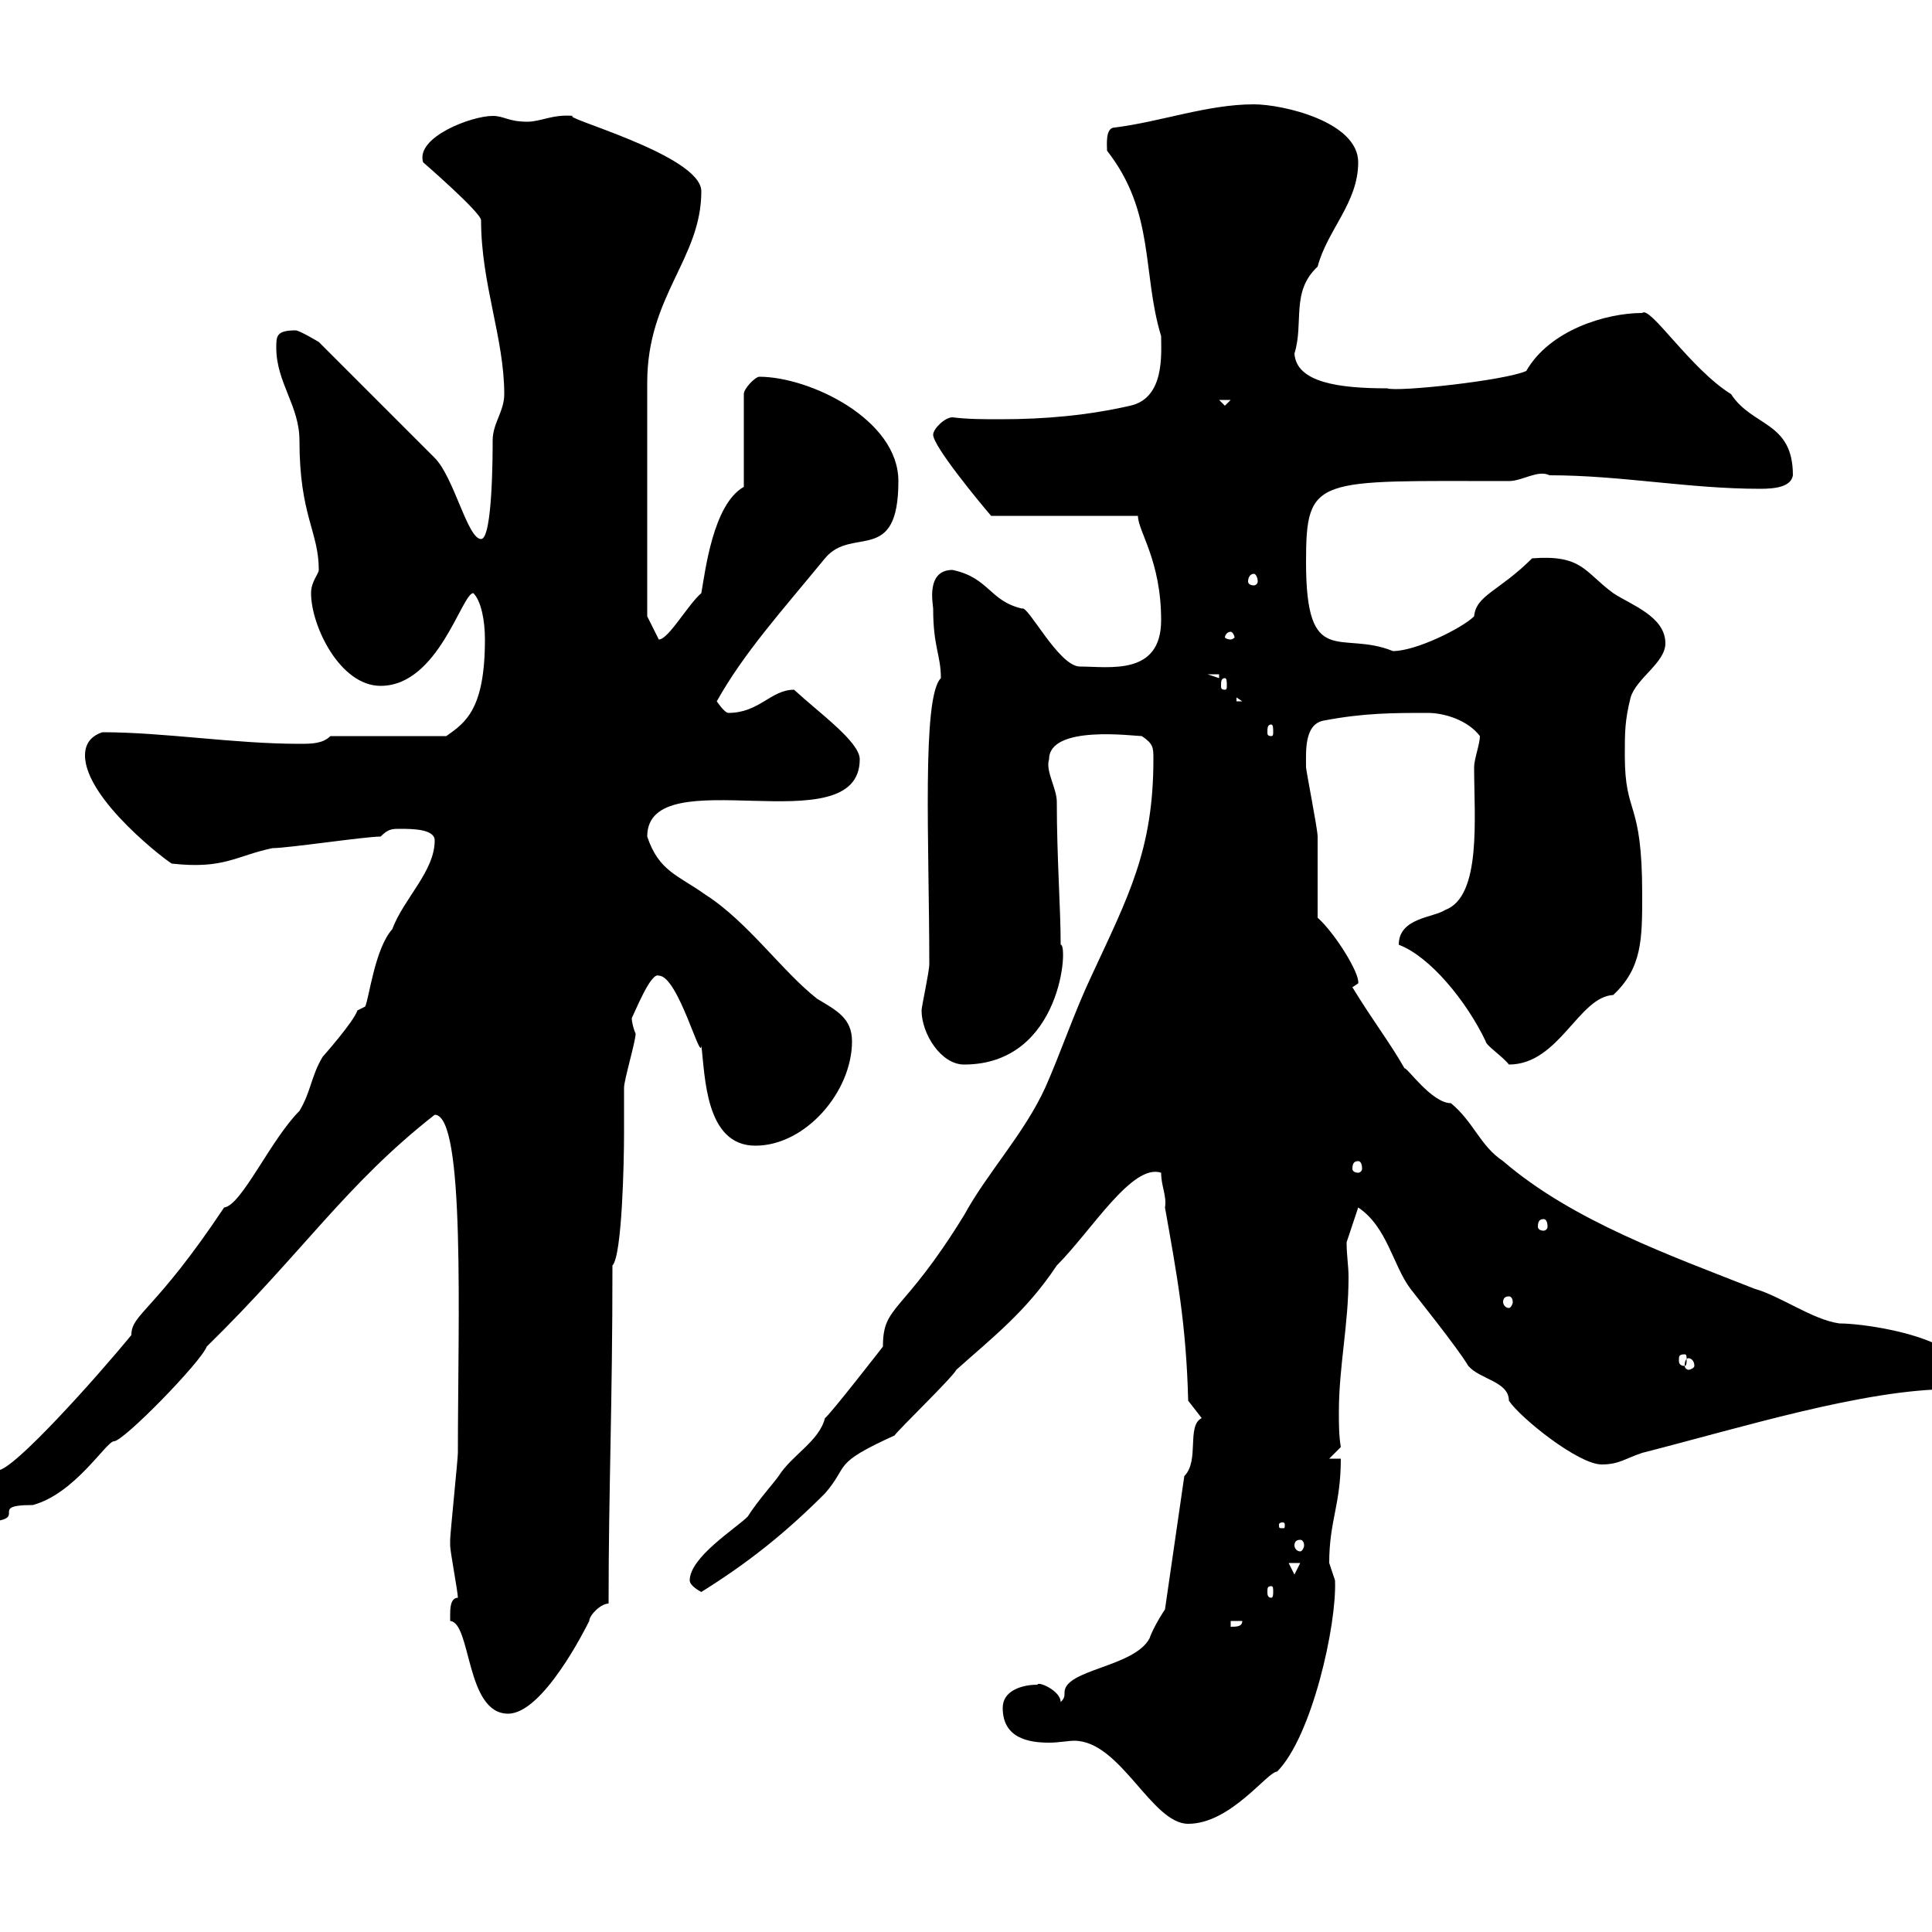 <svg xmlns="http://www.w3.org/2000/svg" xmlns:xlink="http://www.w3.org/1999/xlink" width="300" height="300"><path d="M155.70 265.20C155.70 270 159.90 270.60 162.90 270.60C164.40 270.60 165.90 270.30 166.80 270.30C174 270.30 178.80 283.20 184.50 283.20C191.10 283.20 196.80 275.10 198.30 275.10C203.70 269.70 207.60 252.30 207.30 245.40C207.30 245.40 206.40 242.70 206.40 242.70C206.40 236.10 208.20 233.70 208.20 226.50L206.40 226.50L208.20 224.70C207.90 222.90 207.90 221.10 207.90 219.30C207.90 212.10 209.40 205.80 209.40 198.30C209.40 196.50 209.10 195 209.10 192.90L210.90 187.50C215.40 190.50 216.30 196.50 219 200.10C219.90 201.30 226.20 209.10 228 212.10C229.80 214.20 234.30 214.50 234.30 217.50C236.10 220.20 245.10 227.40 248.70 227.40C251.40 227.40 252.30 226.50 255 225.60C270.30 221.70 289.50 215.70 303 215.70C303.60 215.70 305.40 214.50 305.40 214.50C306.30 207.90 290.10 205.50 285.60 205.50C281.40 204.90 276.60 201.30 272.40 200.10C259.50 195 244.20 189.60 233.40 180.30C229.80 177.90 228.90 174.30 225.30 171.30C222.30 171.30 218.40 165.60 218.10 165.90C215.70 161.70 213.30 158.70 210 153.30C210 153.30 210.90 152.70 210.90 152.70C211.20 151.20 207.30 144.90 204.60 142.50C204.60 140.70 204.60 131.70 204.60 129.90C204.60 128.70 202.80 119.70 202.80 119.10C202.80 116.70 202.50 112.50 205.50 111.90C211.80 110.70 216.30 110.70 221.70 110.70C224.40 110.70 228 111.90 229.80 114.30C229.80 115.50 228.90 117.90 228.90 119.10C228.90 126.90 230.10 139.20 224.40 141.30C222.60 142.50 217.20 142.50 217.20 146.70C222 148.50 227.70 155.40 230.70 161.70C230.70 162.30 233.40 164.10 234.30 165.30C242.10 165.30 245.10 154.80 250.50 154.50C255 150.30 255 145.80 255 138.90C255 123.90 252.30 126.90 252.30 117.30C252.30 113.70 252.30 111.90 253.20 108.30C254.10 105.30 258.60 102.90 258.60 99.90C258.60 95.70 253.20 93.90 250.50 92.10C246 88.80 245.70 86.10 237.90 86.70C232.80 91.80 229.20 92.40 228.90 95.70C227.10 97.50 219.90 101.10 216.30 101.10C208.20 97.80 202.80 104.10 202.80 87.30C202.80 73.80 204.30 74.70 234.30 74.70C236.40 74.70 238.80 72.90 240.60 73.80C251.70 73.80 262.20 75.90 273.30 75.90C275.70 75.90 278.10 75.60 278.40 73.80C278.40 65.40 272.10 66.30 268.80 61.20C262.50 57.30 256.20 47.40 255 48.60C249.30 48.60 240.60 51.30 237 57.60C233.70 59.10 216.90 60.90 215.40 60.30C207.90 60.30 201.30 59.40 201 54.90C202.50 50.10 200.40 45.30 204.60 41.40C206.10 35.70 210.90 31.50 210.90 25.20C210.90 18.90 199.20 16.20 194.70 16.20C187.50 16.20 180.30 18.90 173.10 19.80C171.60 19.80 171.90 22.50 171.90 23.40C179.40 33 177.30 42.30 180.30 52.20C180.30 54.90 180.90 61.80 175.50 63C168.90 64.50 162.30 65.10 155.40 65.10C152.70 65.10 150.30 65.10 147.90 64.80C146.70 64.80 144.90 66.60 144.90 67.50C144.90 69.30 152.10 78 153.90 80.10L176.70 80.10C176.70 82.50 180.30 87 180.30 96.30C180.30 105 172.20 103.50 167.70 103.50C164.40 103.50 159.60 93.90 158.70 94.50C153.60 93.30 153.60 89.70 147.90 88.50C143.70 88.50 144.90 93.90 144.90 94.50C144.90 100.50 146.10 101.70 146.10 105.30C143.10 108.30 144.30 131.10 144.30 149.70C144.30 150.90 143.10 156.30 143.10 156.90C143.10 160.50 146.10 165.30 149.70 165.30C165 165.30 165.90 146.40 164.70 146.70C164.70 141 164.10 133.20 164.10 124.50C164.10 122.40 162.30 119.70 162.90 117.90C162.90 112.50 176.10 114.30 177.30 114.30C179.10 115.50 179.10 116.10 179.10 117.90C179.10 132 175.20 139.20 169.50 151.50C166.80 157.20 164.70 163.50 162.30 168.90C159 176.10 153.30 182.10 149.70 188.70C140.10 204.30 137.10 202.50 137.10 209.10C137.10 209.10 128.70 219.90 128.10 220.20C127.20 223.80 123 225.90 120.90 229.20C120.30 230.10 117.60 233.10 116.10 235.50C114.30 237.30 107.10 241.80 107.10 245.40C107.10 246.30 108.90 247.20 108.90 247.20C116.10 242.70 121.80 238.20 128.10 231.90C132 227.40 129 227.40 138.90 222.90C139.50 222 147.90 213.90 148.50 212.70C154.20 207.60 159.30 203.70 164.10 196.50C169.50 191.10 175.80 180.60 180.30 182.10C180.30 184.20 181.20 185.70 180.90 187.50C182.70 197.70 184.20 205.50 184.50 217.50C184.50 217.50 186.60 220.20 186.60 220.20C184.20 221.40 186.30 226.80 183.90 229.20L180.90 249.90C179.70 251.70 178.80 253.50 178.50 254.40C176.10 258.90 165.30 259.20 165.30 262.80C165.30 263.40 165.30 263.70 164.70 264.30C164.70 262.50 161.10 261 161.10 261.60C158.70 261.60 155.70 262.50 155.70 265.20ZM69.90 250.80C69.90 250.80 69.90 251.70 69.90 251.70C73.20 252 72.30 266.10 78.90 266.10C84.30 266.10 90.90 252.90 91.50 251.70C91.50 250.80 93.30 249 94.50 249C94.50 231.30 95.10 218.40 95.10 196.50C96.60 195 96.90 180.30 96.90 176.10C96.90 174.90 96.90 169.50 96.90 168.90C96.90 167.70 98.70 161.70 98.70 160.50C98.40 159.90 98.10 158.70 98.10 158.10C98.70 156.90 101.10 150.90 102.30 151.50C105.30 151.50 108.90 165.30 108.90 162.30C109.50 167.10 109.50 177.90 117.30 177.90C125.10 177.90 132.30 169.50 132.30 161.70C132.30 158.10 129.90 156.90 126.90 155.10C121.50 150.90 116.10 143.10 109.50 138.90C105.30 135.90 102.30 135.30 100.50 129.90C100.50 117.60 133.50 131.40 133.50 117.90C133.50 115.20 127.20 110.70 123.30 107.10C119.70 107.10 117.90 110.70 113.10 110.70C112.50 110.70 111.30 108.90 111.30 108.90C115.50 101.40 121.20 95.10 128.10 86.70C132.30 81.60 139.50 87.90 139.50 74.70C139.50 65.10 125.70 58.50 117.90 58.50C117.30 58.50 115.50 60.30 115.50 61.20L115.50 75.60C110.70 78.30 109.50 88.80 108.90 92.10C106.80 93.90 103.80 99.30 102.30 99.30L100.50 95.70L100.50 59.40C100.50 45.90 108.90 40.20 108.90 29.70C108.90 24 86.10 18 89.10 18C85.80 17.70 84 18.90 81.90 18.90C78.90 18.90 78.30 18 76.50 18C73.20 18 64.50 21.30 65.70 25.20C65.70 25.20 74.70 33 74.70 34.20C74.70 44.10 78.30 52.50 78.30 61.20C78.30 63.90 76.50 65.70 76.50 68.40C76.50 70.20 76.50 83.70 74.70 83.70C72.60 83.70 70.50 74.10 67.50 71.10L49.50 53.10C49.50 53.10 46.50 51.30 45.90 51.30C42.90 51.30 42.90 52.20 42.90 54C42.90 59.40 46.50 63 46.50 68.40C46.50 80.10 49.50 82.50 49.50 88.50C49.50 89.10 48.30 90.30 48.30 92.10C48.30 97.20 52.80 106.50 59.10 106.50C68.10 106.50 71.70 92.10 73.50 92.10C74.70 93.30 75.30 96.30 75.30 99.30C75.30 110.10 72.30 112.20 69.30 114.30L51.30 114.30C50.10 115.50 48.30 115.50 46.50 115.50C36.30 115.50 25.50 113.70 15.90 113.70C14.10 114.30 13.20 115.50 13.20 117.30C13.20 124.20 26.40 134.10 26.70 134.10C34.80 135 36.60 132.90 42.30 131.70C44.70 131.70 56.70 129.90 59.10 129.90C60.30 128.70 60.90 128.70 62.10 128.70C63.90 128.70 67.50 128.70 67.50 130.50C67.50 135.30 62.70 139.50 60.90 144.30C58.20 147.30 57.30 155.10 56.70 156.30C56.70 156.30 55.50 156.90 55.50 156.90C54.90 158.70 50.10 164.10 50.10 164.10C48.30 167.10 48.30 169.50 46.50 172.50C42 177 37.50 187.20 34.80 187.50C24 203.70 20.40 204 20.40 207.30C15 213.90 2.10 228.30-0.30 228.30C-2.40 228.60-5.10 234.60-5.70 234.60L-4.80 236.40C6.60 236.40-3 233.70 5.10 233.70C11.70 231.90 16.50 223.80 17.70 223.80C19.20 223.80 31.20 211.50 32.10 209.10C47.10 194.40 53.70 183.90 67.50 173.10C72.30 173.10 71.10 205.20 71.10 225.60C71.10 226.50 69.90 238.20 69.90 239.10C69.90 239.10 69.90 239.10 69.90 240C69.90 240.90 71.10 247.20 71.10 248.10C69.90 248.10 69.90 249.90 69.90 250.80ZM191.10 251.70L192.90 251.70C192.90 252.60 192 252.60 191.10 252.60ZM197.40 246.30C197.70 246.30 197.70 246.60 197.70 247.20C197.70 247.50 197.70 248.10 197.40 248.10C196.80 248.10 196.80 247.50 196.80 247.20C196.80 246.60 196.80 246.30 197.40 246.30ZM200.10 242.70L201.90 242.70L201 244.50ZM201.90 239.10C202.20 239.10 202.50 239.40 202.50 240C202.50 240.30 202.20 240.90 201.90 240.90C201.30 240.90 201 240.30 201 240C201 239.40 201.30 239.10 201.90 239.10ZM199.20 236.40C199.50 236.40 199.50 236.70 199.50 236.70C199.50 237.30 199.50 237.30 199.20 237.30C198.60 237.30 198.60 237.30 198.60 236.70C198.60 236.70 198.60 236.40 199.20 236.40ZM262.20 210.90C262.50 210.90 263.10 211.20 263.10 212.10C263.10 212.40 262.50 212.70 262.20 212.70C261.90 212.70 261.60 212.40 261.60 212.10C261.60 211.20 261.90 210.90 262.20 210.90ZM261.60 210.30C261.90 210.30 261.90 210.60 261.90 211.20C261.90 211.50 261.90 212.10 261.60 212.10C260.70 212.10 260.70 211.50 260.70 211.20C260.70 210.60 260.70 210.30 261.60 210.30ZM234.30 201.30C234.60 201.30 234.90 201.60 234.90 202.20C234.90 202.50 234.60 203.10 234.30 203.10C233.70 203.10 233.40 202.50 233.40 202.20C233.40 201.60 233.70 201.30 234.30 201.30ZM239.70 189.30C240 189.30 240.30 189.60 240.30 190.50C240.30 190.80 240 191.10 239.70 191.10C239.10 191.10 238.80 190.80 238.80 190.50C238.80 189.60 239.10 189.30 239.70 189.30ZM210.90 180.30C211.20 180.30 211.50 180.60 211.50 181.50C211.50 181.80 211.20 182.10 210.90 182.10C210.30 182.10 210 181.80 210 181.50C210 180.60 210.30 180.30 210.90 180.30ZM197.40 112.50C197.70 112.50 197.70 113.10 197.70 113.70C197.70 114 197.70 114.30 197.40 114.30C196.80 114.30 196.80 114 196.80 113.70C196.80 113.10 196.80 112.50 197.40 112.50ZM192 108.30L192.90 108.90L192 108.90ZM190.20 105.30C190.50 105.30 190.50 105.90 190.50 106.50C190.50 106.80 190.50 107.10 190.20 107.10C189.60 107.10 189.60 106.80 189.60 106.50C189.60 105.90 189.60 105.30 190.20 105.30ZM187.50 104.70L189.30 104.70L189.30 105.30ZM191.10 98.10C191.40 98.10 191.70 98.70 191.70 99C191.70 99 191.40 99.30 191.10 99.30C190.50 99.30 190.20 99 190.20 99C190.20 98.70 190.50 98.10 191.10 98.10ZM194.70 89.10C195 89.10 195.30 89.70 195.30 90.30C195.30 90.60 195 90.90 194.70 90.90C194.10 90.90 193.80 90.60 193.80 90.30C193.80 89.70 194.10 89.10 194.70 89.10ZM189.30 62.10L191.10 62.10L190.20 63Z"/></svg>